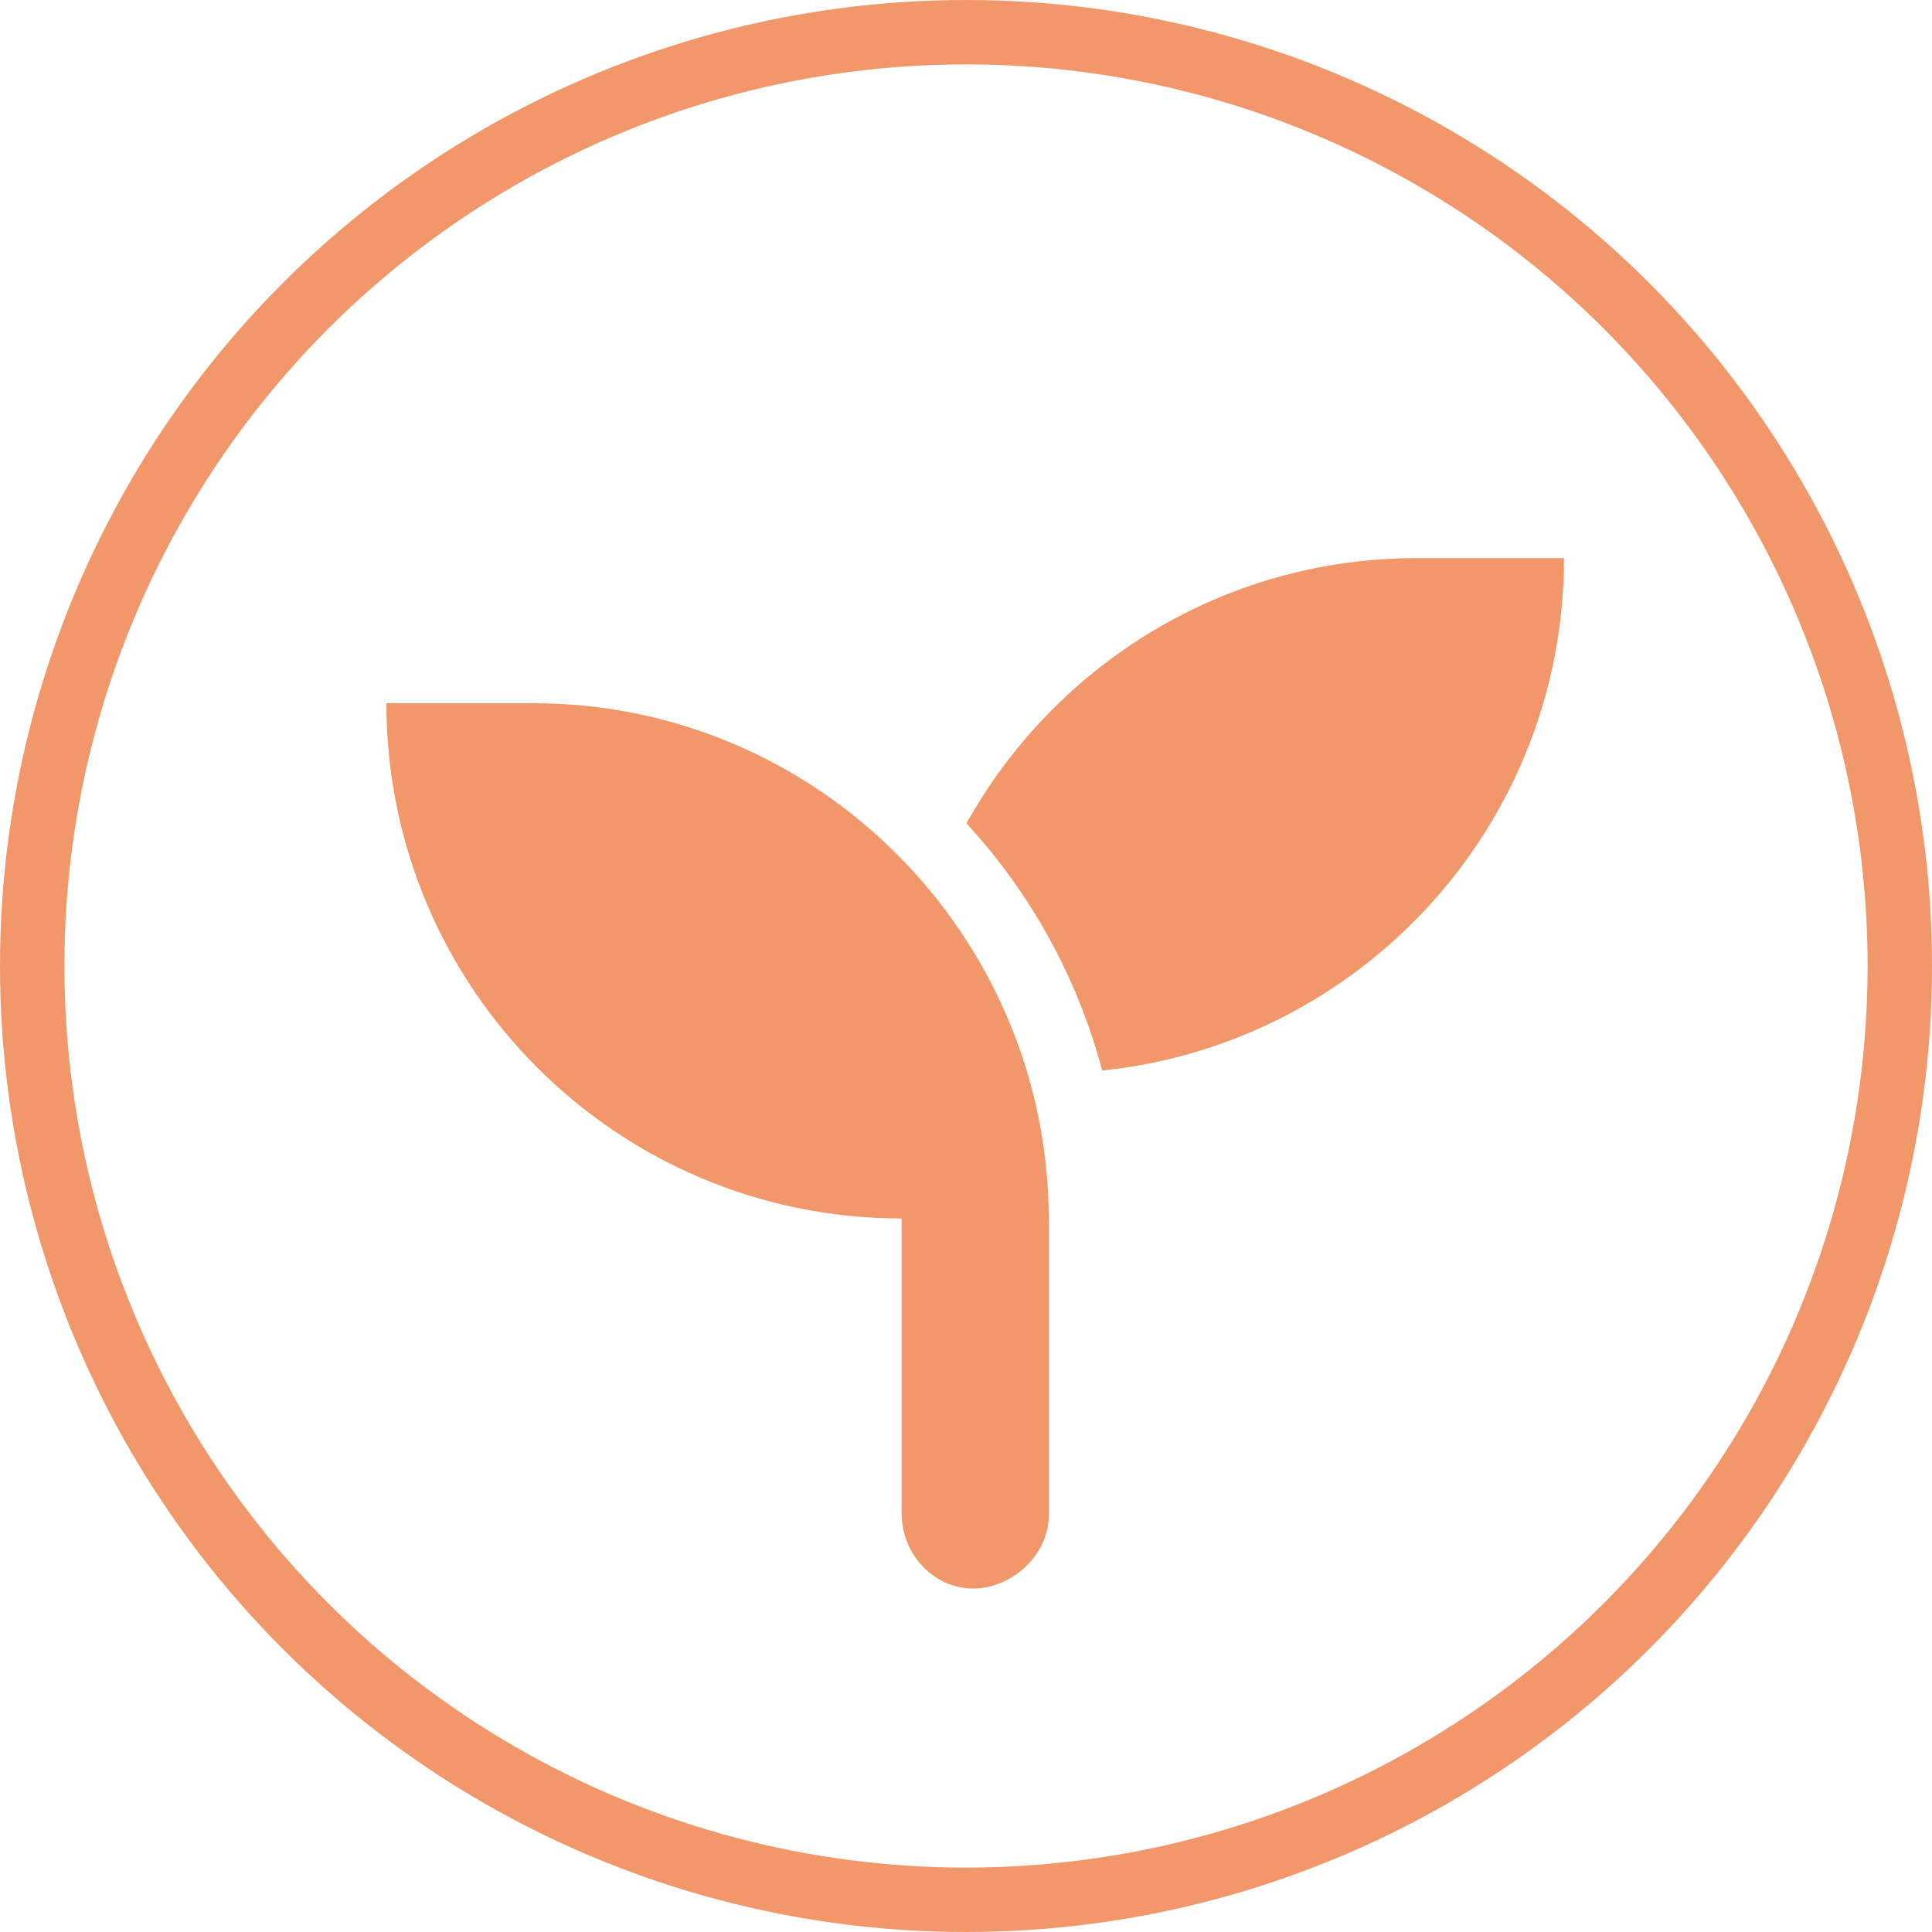 <svg width="90" height="90" viewBox="0 0 90 90" fill="none" xmlns="http://www.w3.org/2000/svg">
<circle cx="45" cy="45" r="43.5" stroke="#F2976A" stroke-width="3"/>
<path d="M24.857 32.761H18C18 46.025 28.746 56.761 42 56.761V70.475C42 72.457 43.543 74 45.332 74C47.121 74 48.857 72.457 48.857 70.571V56.857C48.857 43.604 38.111 32.761 24.857 32.761ZM66 26C56.973 26 49.136 30.982 45.021 38.354C47.995 41.581 50.191 45.519 51.343 49.871C63.429 48.618 72.857 38.418 72.857 26H66Z" fill="#F2976A"/>
</svg>
